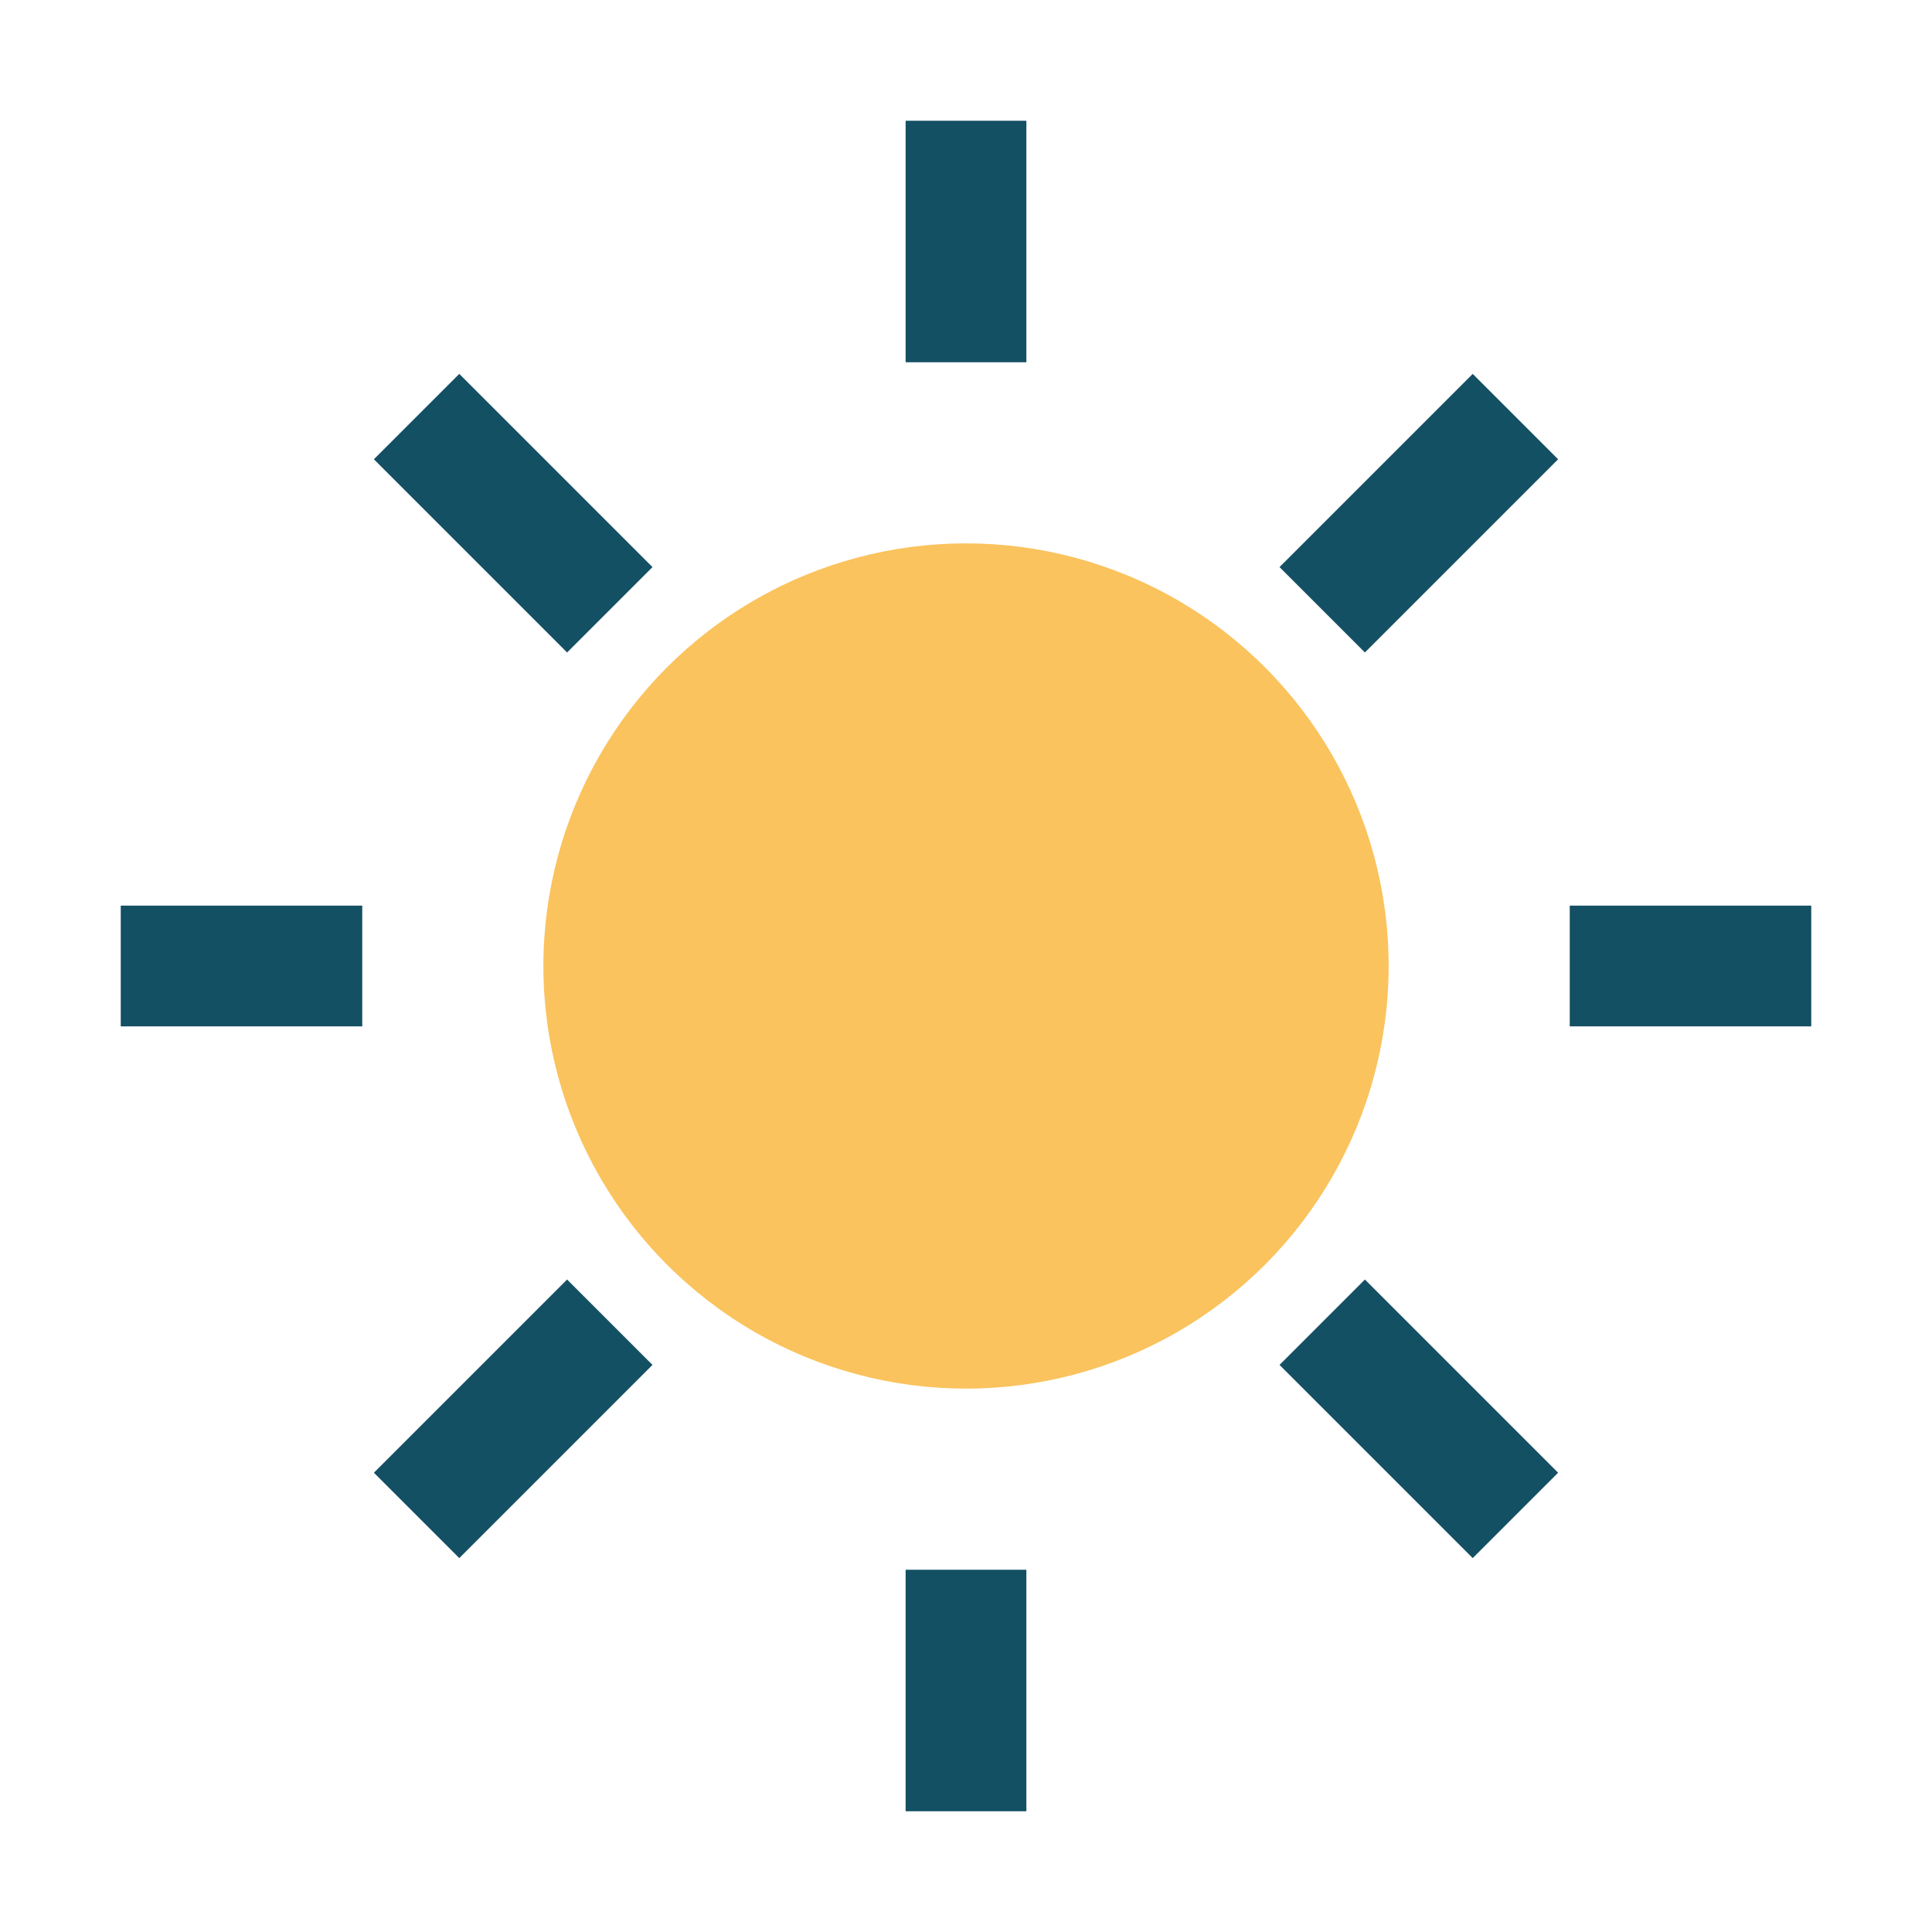 <?xml version="1.0" encoding="UTF-8"?>
<svg xmlns="http://www.w3.org/2000/svg" width="32" height="32" viewBox="0 0 32 32"><circle cx="16" cy="16" r="7" fill="#FAC35E"/><g stroke="#145063" stroke-width="2"><line x1="16" y1="2" x2="16" y2="6"/><line x1="16" y1="26" x2="16" y2="30"/><line x1="2" y1="16" x2="6" y2="16"/><line x1="26" y1="16" x2="30" y2="16"/><line x1="6.9" y1="6.9" x2="10.1" y2="10.1"/><line x1="21.9" y1="21.9" x2="25.1" y2="25.1"/><line x1="6.9" y1="25.1" x2="10.1" y2="21.9"/><line x1="21.9" y1="10.1" x2="25.1" y2="6.9"/></g></svg>